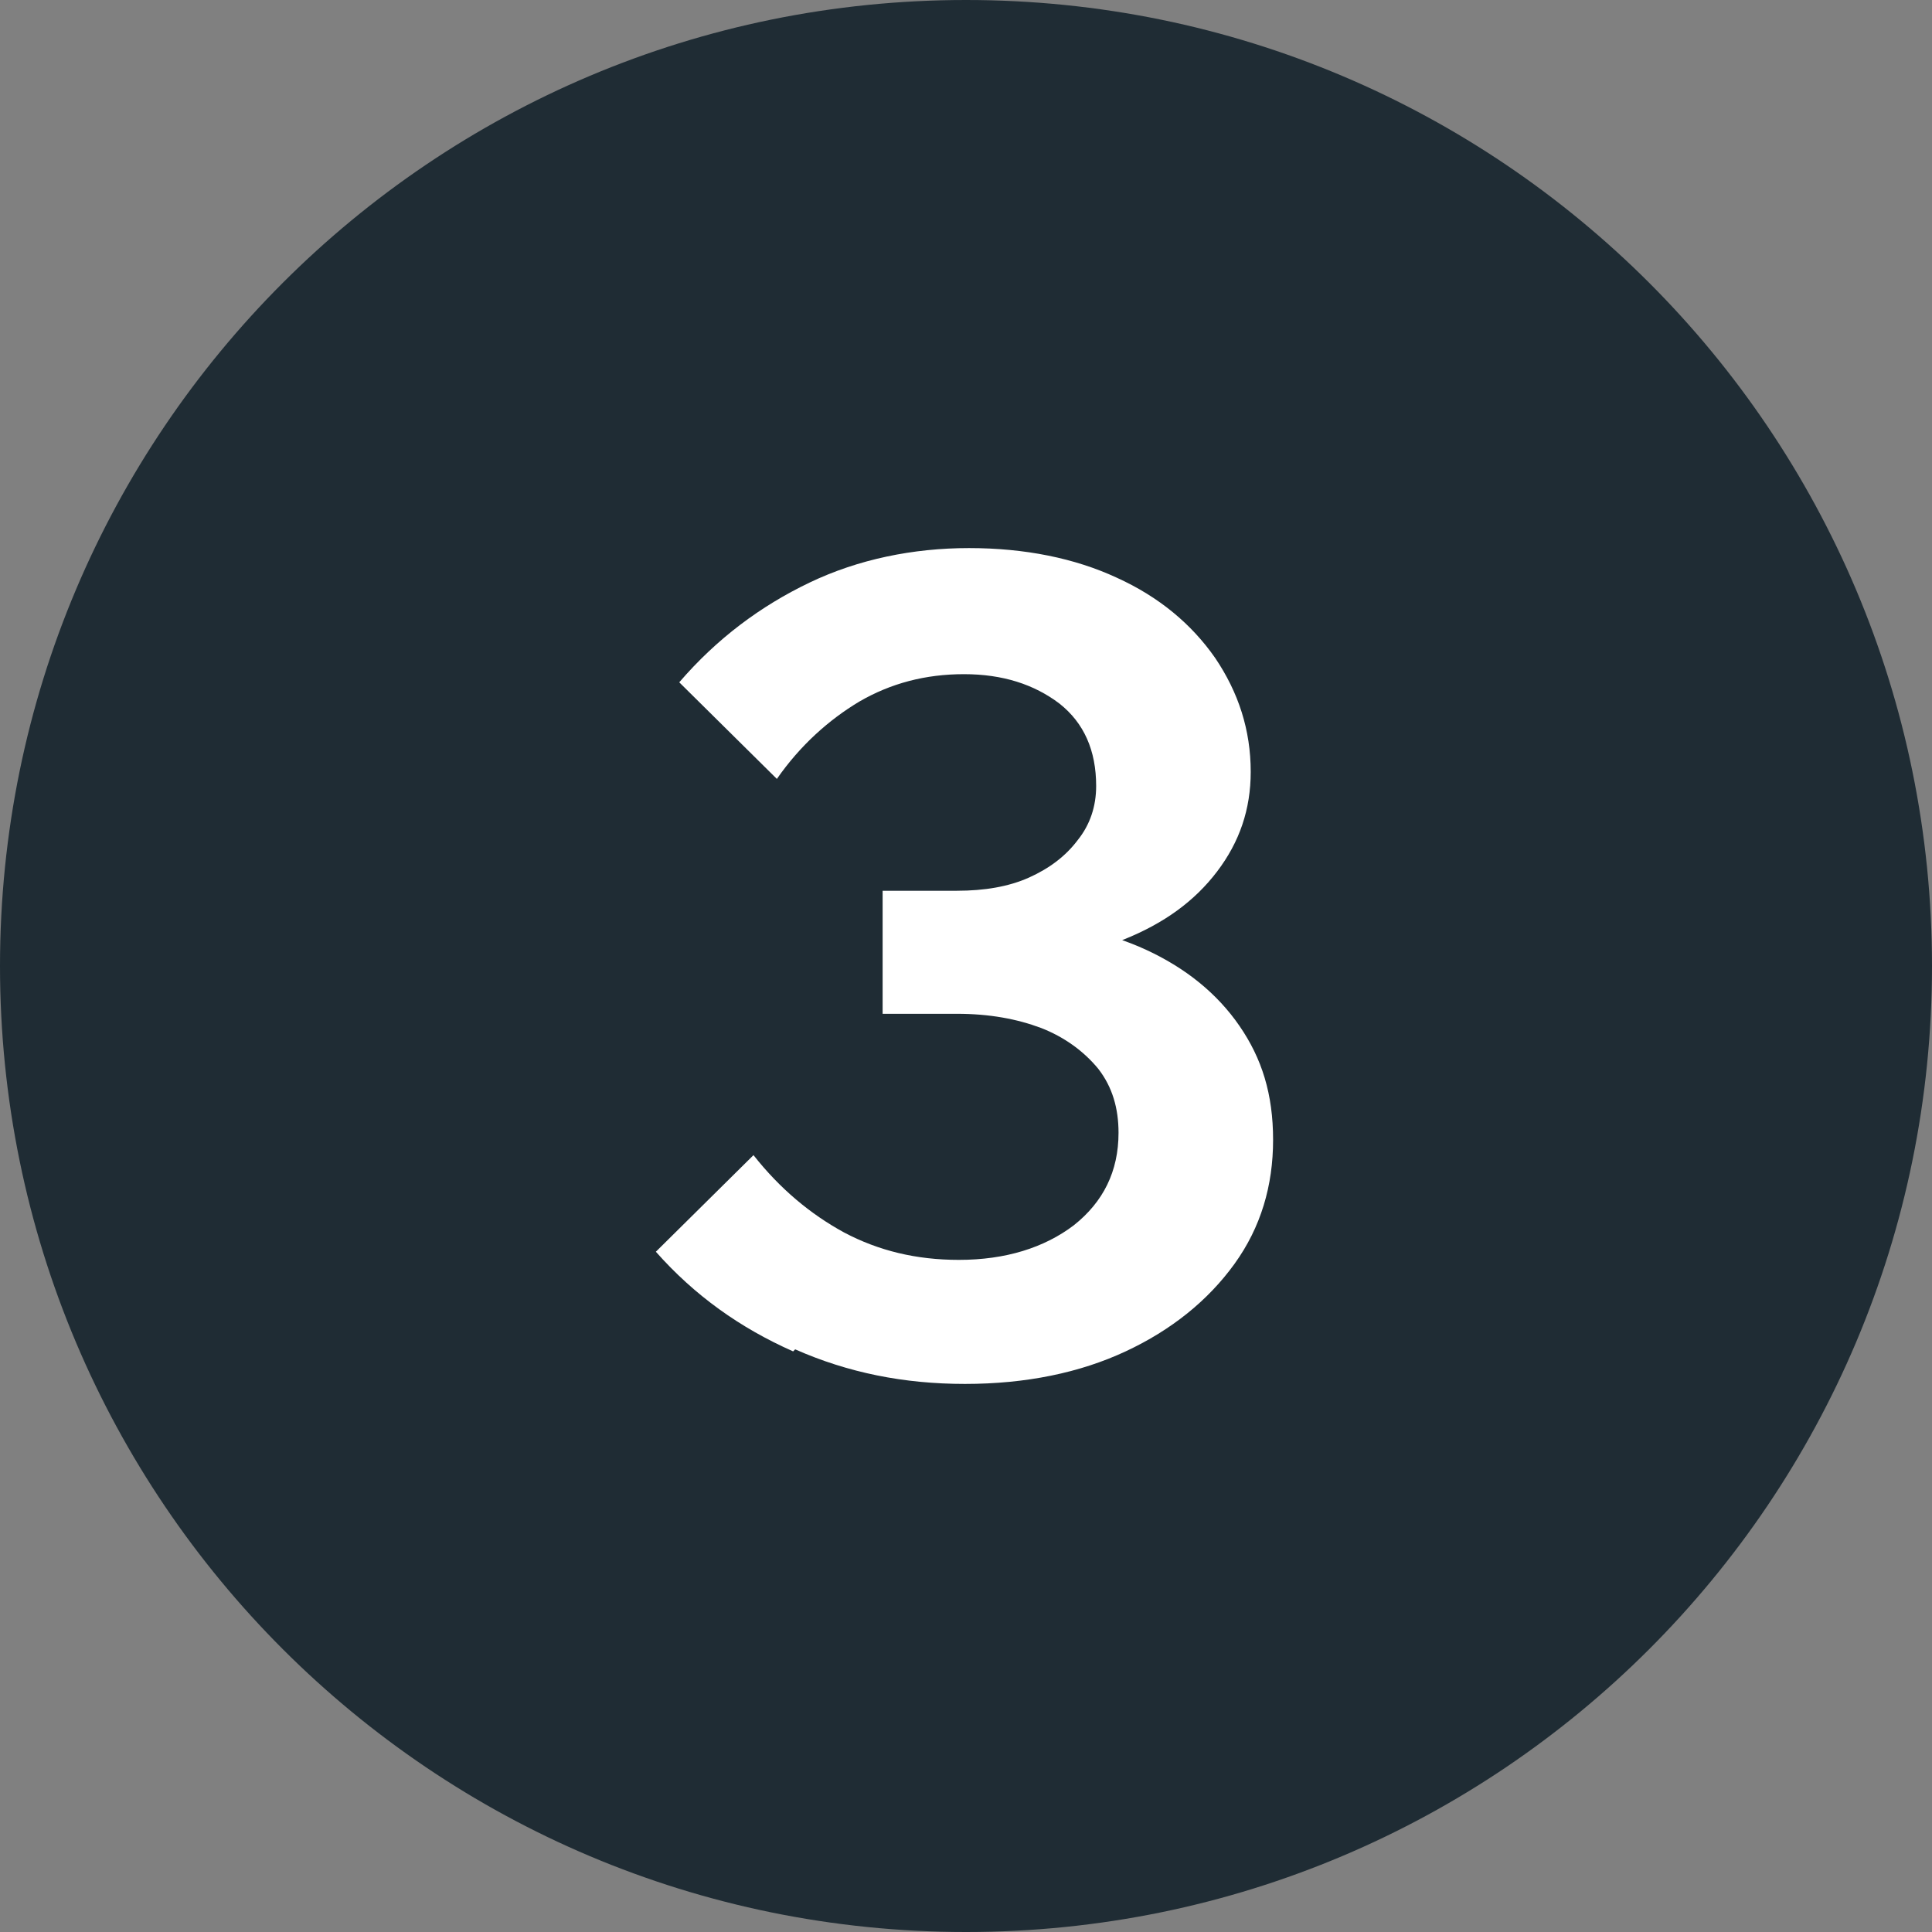 <?xml version="1.0" encoding="UTF-8"?>
<svg id="Ebene_2" data-name="Ebene 2" xmlns="http://www.w3.org/2000/svg" viewBox="0 0 19 19">
  <rect x="0" y="0" width="19" height="19" fill="#808080" stroke="none"/>
  <defs>
    <style>
      .cls-1 {
        fill: #1f2c34;
        fill-rule: evenodd;
      }

      .cls-2 {
        fill: #fff;
      }
    </style>
  </defs>
  <g id="Ebene_1-2" data-name="Ebene 1">
    <g>
      <path class="cls-1" d="M9.5,0c5.25,0,9.5,4.25,9.5,9.5s-4.25,9.5-9.5,9.5S0,14.75,0,9.5,4.25,0,9.5,0Z"/>
      <path class="cls-2" d="M7.82,13.27c.52.23,1.07.34,1.67.34s1.13-.11,1.58-.32c.45-.21.81-.5,1.07-.86.26-.36.38-.77.38-1.22s-.11-.8-.33-1.12-.53-.57-.92-.75c-.39-.18-.85-.27-1.36-.27l-.25.41c.53,0,.99-.08,1.39-.24.4-.16.7-.38.92-.67s.33-.61.33-.98c0-.41-.12-.78-.35-1.12-.23-.33-.55-.6-.97-.79-.41-.19-.9-.29-1.45-.29s-1.09.11-1.57.34c-.48.23-.91.55-1.28.98l.96.95c.23-.33.51-.58.81-.76.31-.18.65-.27,1.03-.27s.69.1.94.29c.24.19.36.46.36.81,0,.2-.06.38-.18.53-.12.16-.28.28-.48.37-.2.09-.44.13-.71.13h-.73v1.21h.73c.32,0,.59.05.83.14.23.09.42.23.56.4.14.18.2.39.2.63,0,.38-.15.68-.44.91-.29.22-.67.34-1.13.34-.42,0-.79-.09-1.13-.27-.33-.18-.63-.43-.89-.76l-.96.95c.38.43.83.75,1.35.98Z"/>
    </g>
  </g>
</svg>